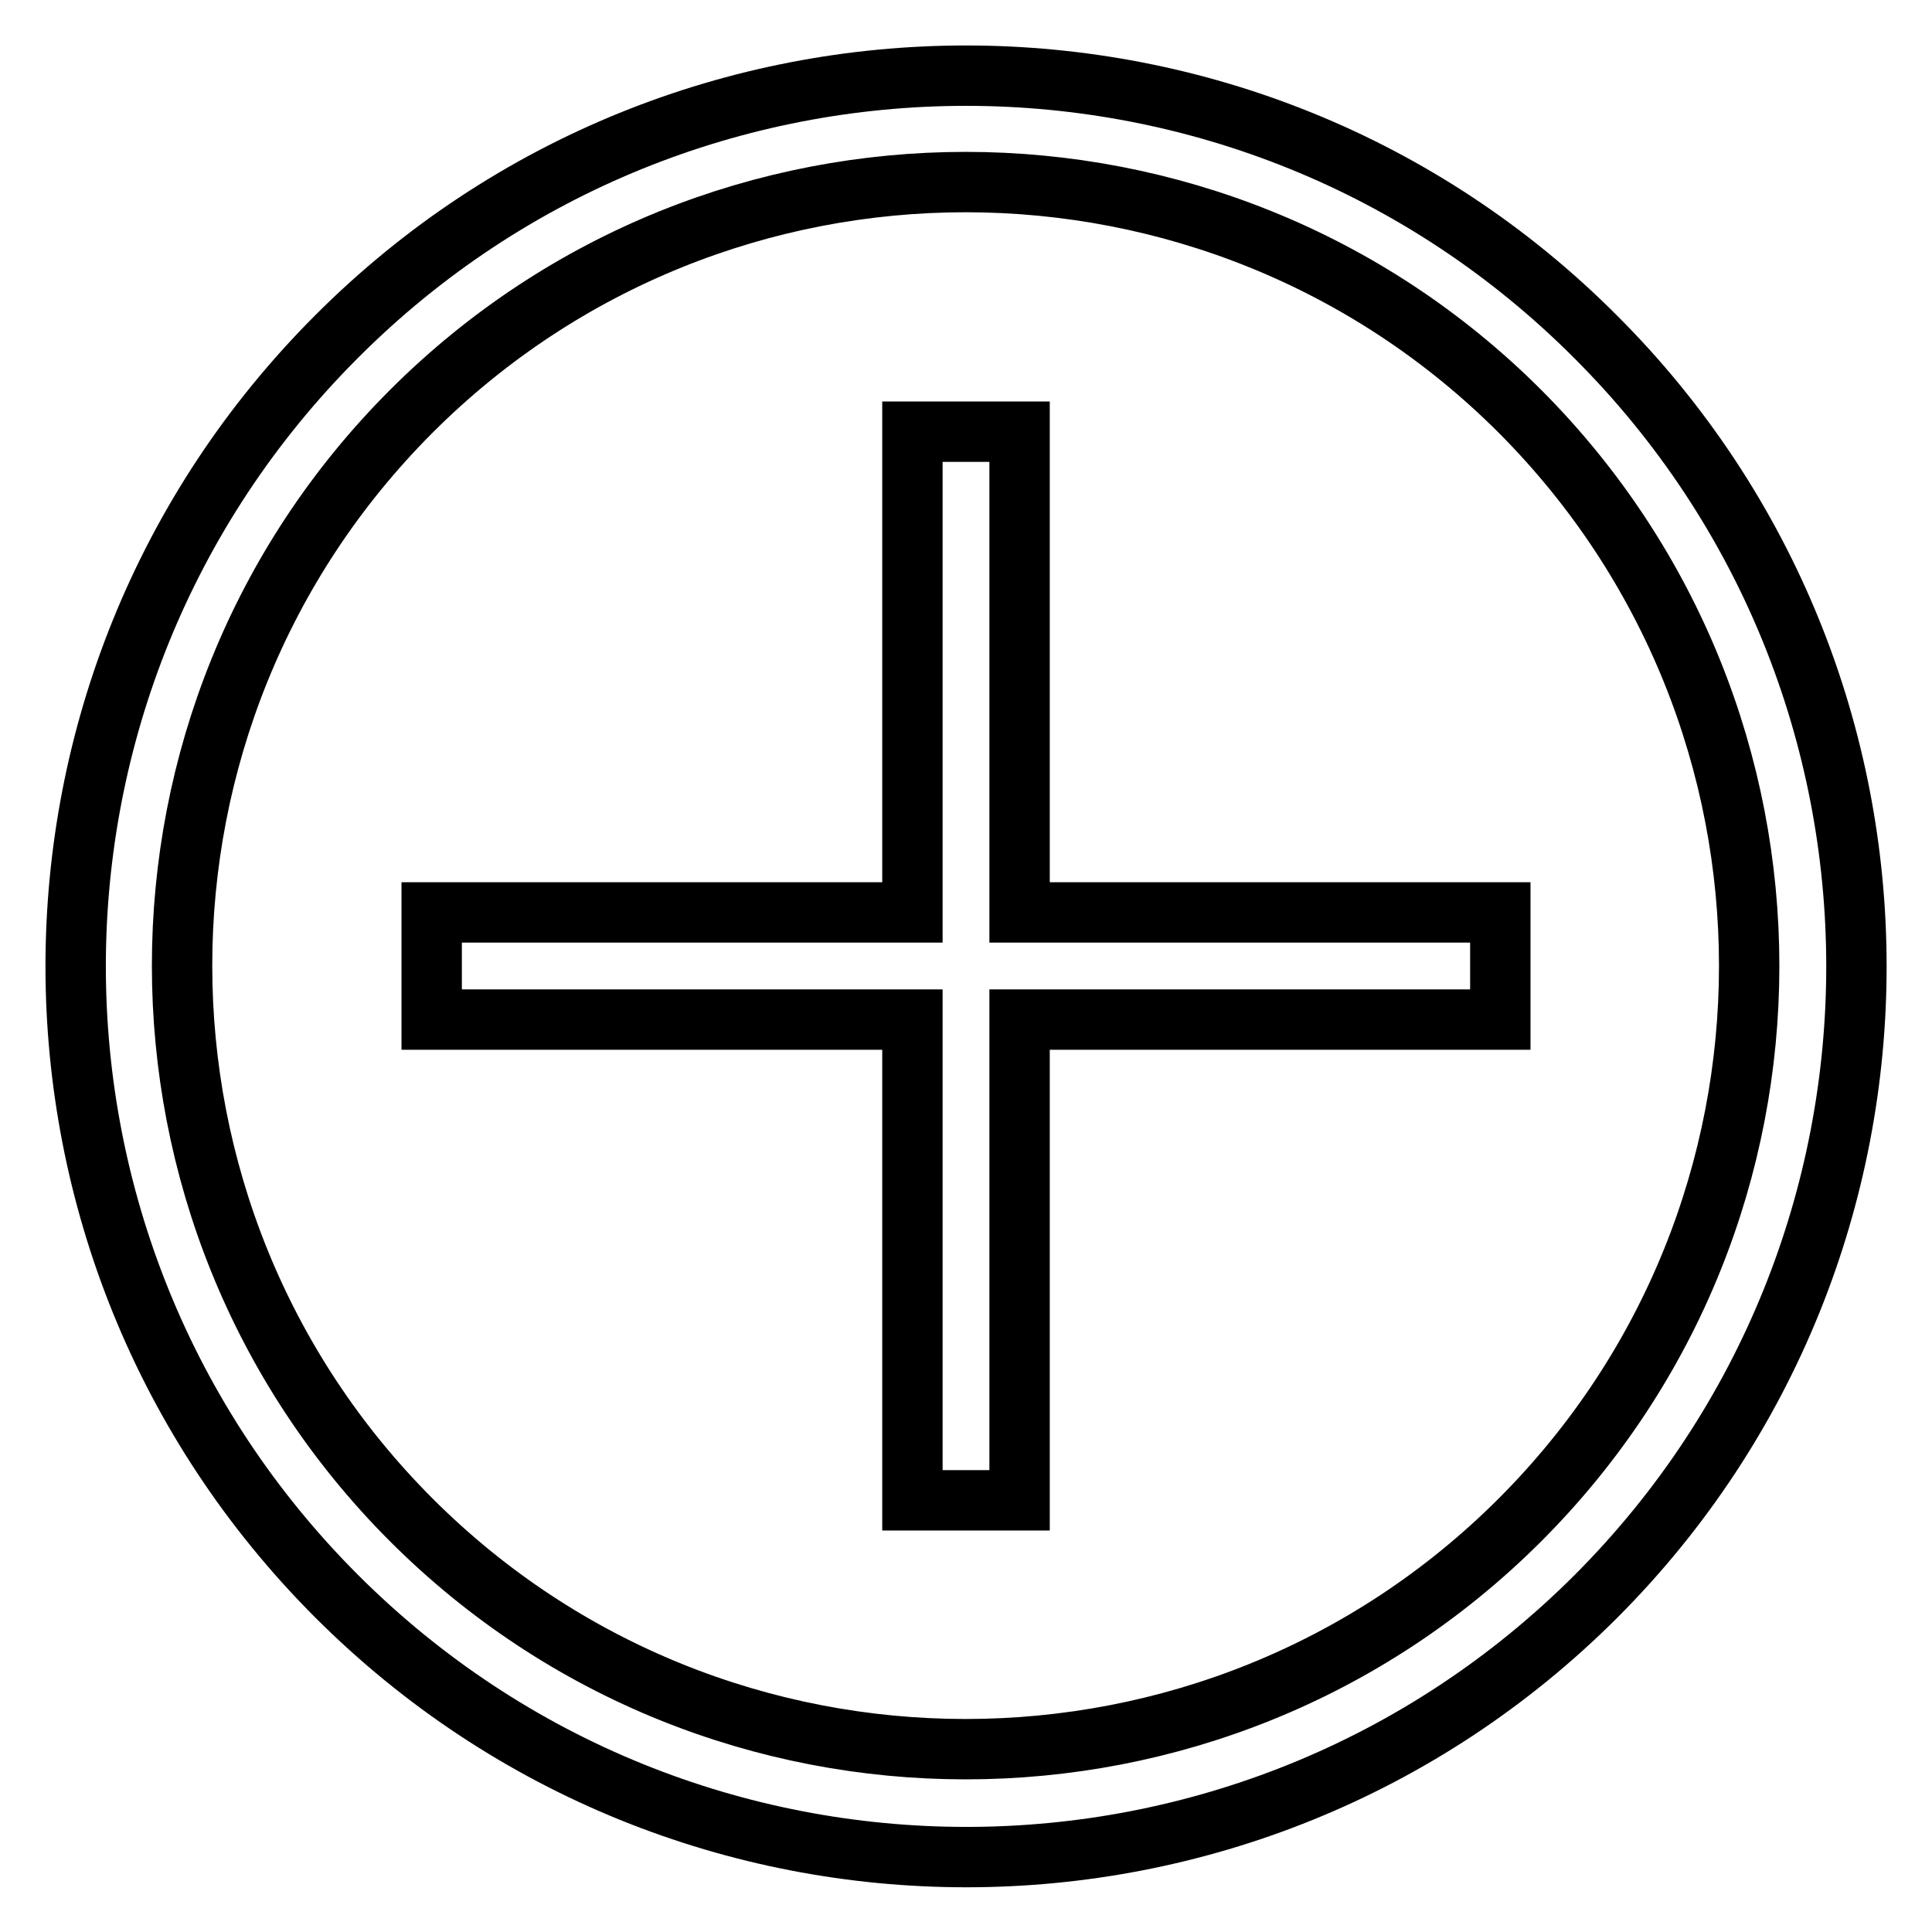<?xml version="1.0" encoding="utf-8"?>
<!-- Svg Vector Icons : http://www.onlinewebfonts.com/icon -->
<!DOCTYPE svg PUBLIC "-//W3C//DTD SVG 1.1//EN" "http://www.w3.org/Graphics/SVG/1.1/DTD/svg11.dtd">
<svg version="1.1" xmlns="http://www.w3.org/2000/svg" xmlns:xlink="http://www.w3.org/1999/xlink" x="0px" y="0px" viewBox="0 0 256 256" enable-background="new 0 0 256 256" xml:space="preserve">
<g> <path stroke-width="8" fill-opacity="0" stroke="#000000"  d="M211.4,44.6C165.4-1.5,90.6-1.5,44.6,44.6c-46.1,46.1-46.1,120.8,0,166.9c46.1,46.1,120.8,46.1,166.9,0 C257.5,165.4,257.5,90.6,211.4,44.6z M201.4,201.4c-40.5,40.5-106.4,40.5-146.9,0c-40.5-40.5-40.5-106.4,0-146.9 c40.5-40.5,106.4-40.5,146.9,0C241.9,95.1,241.9,160.9,201.4,201.4z"/> <path stroke-width="8" fill-opacity="0" stroke="#000000"  d="M135.1,57.2l-14.2,0v63.7H57.2l0,14.2h63.7l0,63.7h14.2v-63.7h63.7v-14.2l-63.7,0V57.2z"/></g>
</svg>